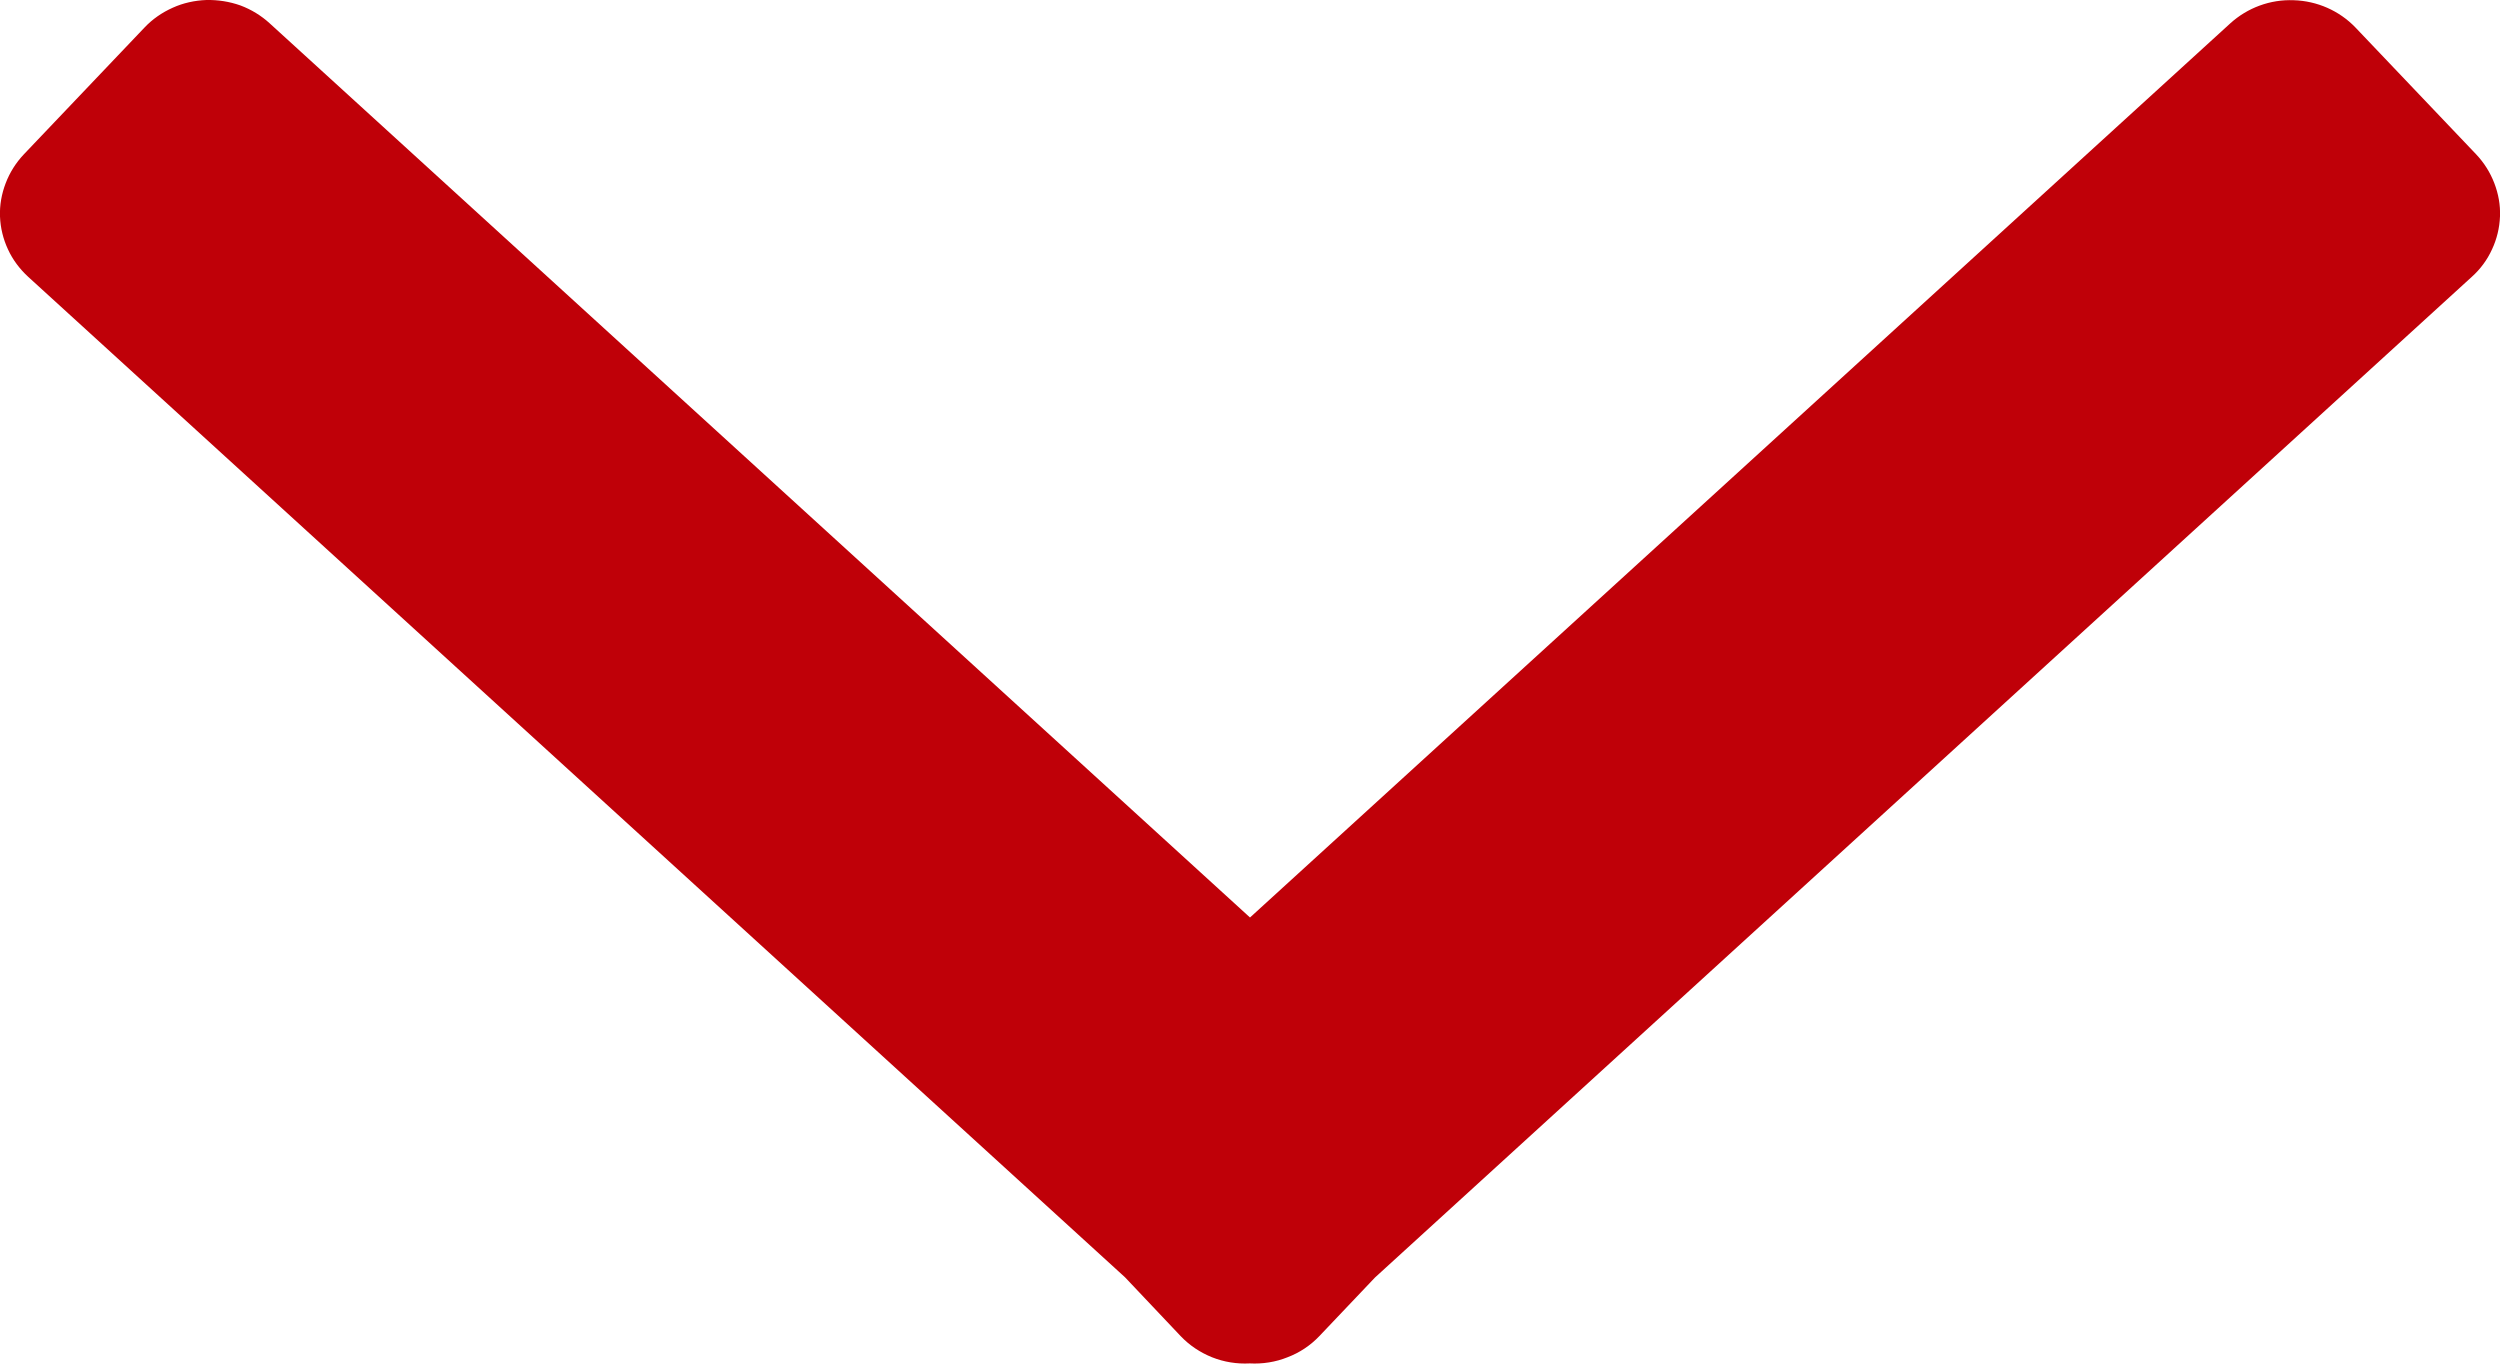 <svg width="11" height="6" viewBox="0 0 11 6" fill="none" xmlns="http://www.w3.org/2000/svg">
<path d="M0.124 1.218C0.087 1.184 0.056 1.143 0.035 1.097C0.014 1.052 0.002 1.003 0 0.953C-0.002 0.903 0.007 0.853 0.025 0.806C0.043 0.759 0.07 0.716 0.105 0.679L0.636 0.121C0.671 0.084 0.713 0.055 0.76 0.034C0.806 0.013 0.857 0.002 0.908 0C0.959 -0.001 1.01 0.007 1.058 0.024C1.106 0.042 1.15 0.069 1.187 0.103L5.5 4.037L9.813 0.103C9.889 0.034 9.989 -0.003 10.092 0.001C10.195 0.004 10.293 0.047 10.364 0.121L10.895 0.679C10.93 0.716 10.957 0.759 10.975 0.806C10.993 0.853 11.002 0.902 11 0.952C10.998 1.003 10.986 1.052 10.965 1.097C10.944 1.143 10.914 1.184 10.876 1.218L6.05 5.621L5.805 5.879C5.766 5.92 5.718 5.952 5.665 5.972C5.613 5.993 5.556 6.002 5.499 5.999C5.442 6.002 5.386 5.993 5.333 5.972C5.281 5.951 5.234 5.92 5.195 5.879L4.95 5.62L0.124 1.218Z" fill="#BF0008"/>
</svg>

